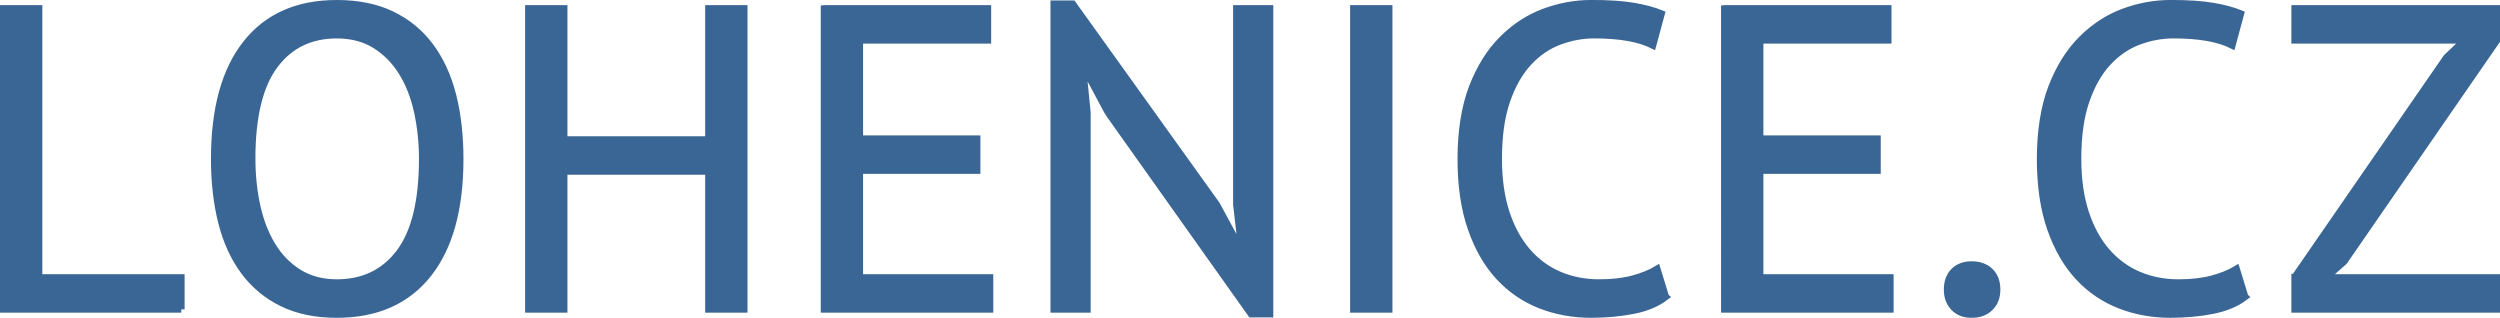 <svg data-name="Vrstva 2" xmlns="http://www.w3.org/2000/svg" viewBox="0 0 751.09 95.48" class="svg__control"><path d="M54.46 92.93H1V2.55h10.72v80.83h42.74v9.55zm9.92-45.19c0-15.06 3.18-26.62 9.55-34.67C80.3 5.02 89.38 1 101.18 1c6.37 0 11.88 1.12 16.53 3.36 4.65 2.24 8.5 5.4 11.56 9.49 3.05 4.09 5.31 9 6.78 14.72 1.46 5.73 2.19 12.12 2.19 19.17 0 15.06-3.21 26.62-9.62 34.67-6.41 8.05-15.56 12.07-27.44 12.07-6.29 0-11.73-1.12-16.33-3.36-4.61-2.24-8.44-5.4-11.49-9.49-3.06-4.09-5.32-8.99-6.78-14.72-1.46-5.72-2.2-12.12-2.2-19.17zm11.36 0c0 4.99.5 9.73 1.49 14.2.99 4.48 2.52 8.42 4.58 11.81 2.07 3.4 4.71 6.11 7.94 8.13 3.23 2.02 7.04 3.03 11.43 3.03 8 0 14.29-3.03 18.85-9.1 4.56-6.07 6.84-15.43 6.84-28.08 0-4.91-.5-9.62-1.48-14.14-.99-4.52-2.54-8.48-4.65-11.88-2.11-3.4-4.78-6.11-8.01-8.13-3.23-2.02-7.08-3.03-11.56-3.03-7.92 0-14.14 3.03-18.66 9.1s-6.78 15.43-6.78 28.08zm137.12 3.75h-43.38v41.45h-10.72V2.55h10.72v39.38h43.38V2.55h10.72v90.38h-10.72V51.48zm34.73-48.94h49.19v9.55H258.3v29.57h35.25v9.56H258.3v32.15h39.12v9.55h-49.84V2.55zm85.28 31.25l-6.97-13.04h-.52l1.29 13.04v59.14H316.6V1.13h5.68l43.25 60.3 6.71 12.4h.65l-1.42-12.4V2.55h10.07v91.8h-5.68l-43-60.56zm73.75-31.25h10.72v90.38h-10.72V2.55zm93.86 86.64c-2.58 1.98-5.85 3.36-9.81 4.13-3.96.77-8.18 1.16-12.65 1.16-5.42 0-10.5-.93-15.24-2.78-4.74-1.85-8.87-4.67-12.4-8.46-3.53-3.79-6.33-8.63-8.39-14.53-2.07-5.89-3.1-12.89-3.1-20.98s1.14-15.6 3.42-21.5c2.28-5.89 5.29-10.72 9.04-14.46 3.75-3.74 7.94-6.48 12.59-8.2 4.65-1.72 9.38-2.58 14.2-2.58 5.16 0 9.38.28 12.65.84 3.27.56 6.07 1.31 8.39 2.26l-2.58 9.55c-4.13-2.07-10.03-3.1-17.69-3.1-3.53 0-7.02.65-10.46 1.94-3.44 1.29-6.52 3.4-9.23 6.33-2.71 2.93-4.89 6.76-6.52 11.49-1.64 4.74-2.45 10.55-2.45 17.43 0 6.2.78 11.62 2.32 16.27 1.55 4.65 3.68 8.52 6.39 11.62 2.71 3.1 5.9 5.42 9.55 6.97 3.66 1.55 7.64 2.32 11.94 2.32 3.87 0 7.25-.39 10.14-1.16 2.88-.78 5.31-1.76 7.29-2.97l2.58 8.39zm17.6-86.64h49.19v9.55h-38.48v29.57h35.25v9.56h-35.25v32.15h39.12v9.55h-49.84V2.55zM585 86.99c0-2.32.67-4.15 2-5.49s3.12-2 5.36-2 4.17.67 5.55 2c1.38 1.34 2.07 3.16 2.07 5.49s-.69 4.05-2.07 5.42c-1.38 1.38-3.23 2.07-5.55 2.07s-4.02-.69-5.36-2.07c-1.34-1.38-2-3.18-2-5.42zm89.53 2.2c-2.58 1.98-5.85 3.36-9.81 4.13-3.96.77-8.18 1.16-12.65 1.16-5.42 0-10.5-.93-15.24-2.78-4.74-1.85-8.87-4.67-12.4-8.46-3.53-3.79-6.33-8.63-8.39-14.53-2.07-5.89-3.1-12.89-3.1-20.98s1.14-15.6 3.42-21.5c2.28-5.89 5.29-10.72 9.04-14.46 3.75-3.74 7.94-6.48 12.59-8.2 4.65-1.72 9.38-2.58 14.2-2.58 5.16 0 9.38.28 12.65.84 3.27.56 6.07 1.31 8.39 2.26l-2.58 9.55c-4.13-2.07-10.03-3.1-17.69-3.1-3.53 0-7.02.65-10.46 1.94-3.44 1.29-6.52 3.4-9.23 6.33-2.71 2.93-4.89 6.76-6.52 11.49-1.64 4.74-2.45 10.55-2.45 17.43 0 6.2.78 11.62 2.32 16.27 1.55 4.65 3.68 8.52 6.39 11.62 2.71 3.1 5.9 5.42 9.55 6.97 3.66 1.55 7.64 2.32 11.94 2.32 3.87 0 7.25-.39 10.14-1.16 2.88-.78 5.31-1.76 7.29-2.97l2.58 8.39zm14.88-5.94l45.58-65.98 5.42-5.17h-51V2.55h60.69v9.68L704.26 78.6l-5.42 4.78h51.26v9.55h-60.69v-9.68z" fill="#3a6695" stroke="#3a6695" stroke-miterlimit="10" stroke-width="2" data-name="Layer 1"/></svg>